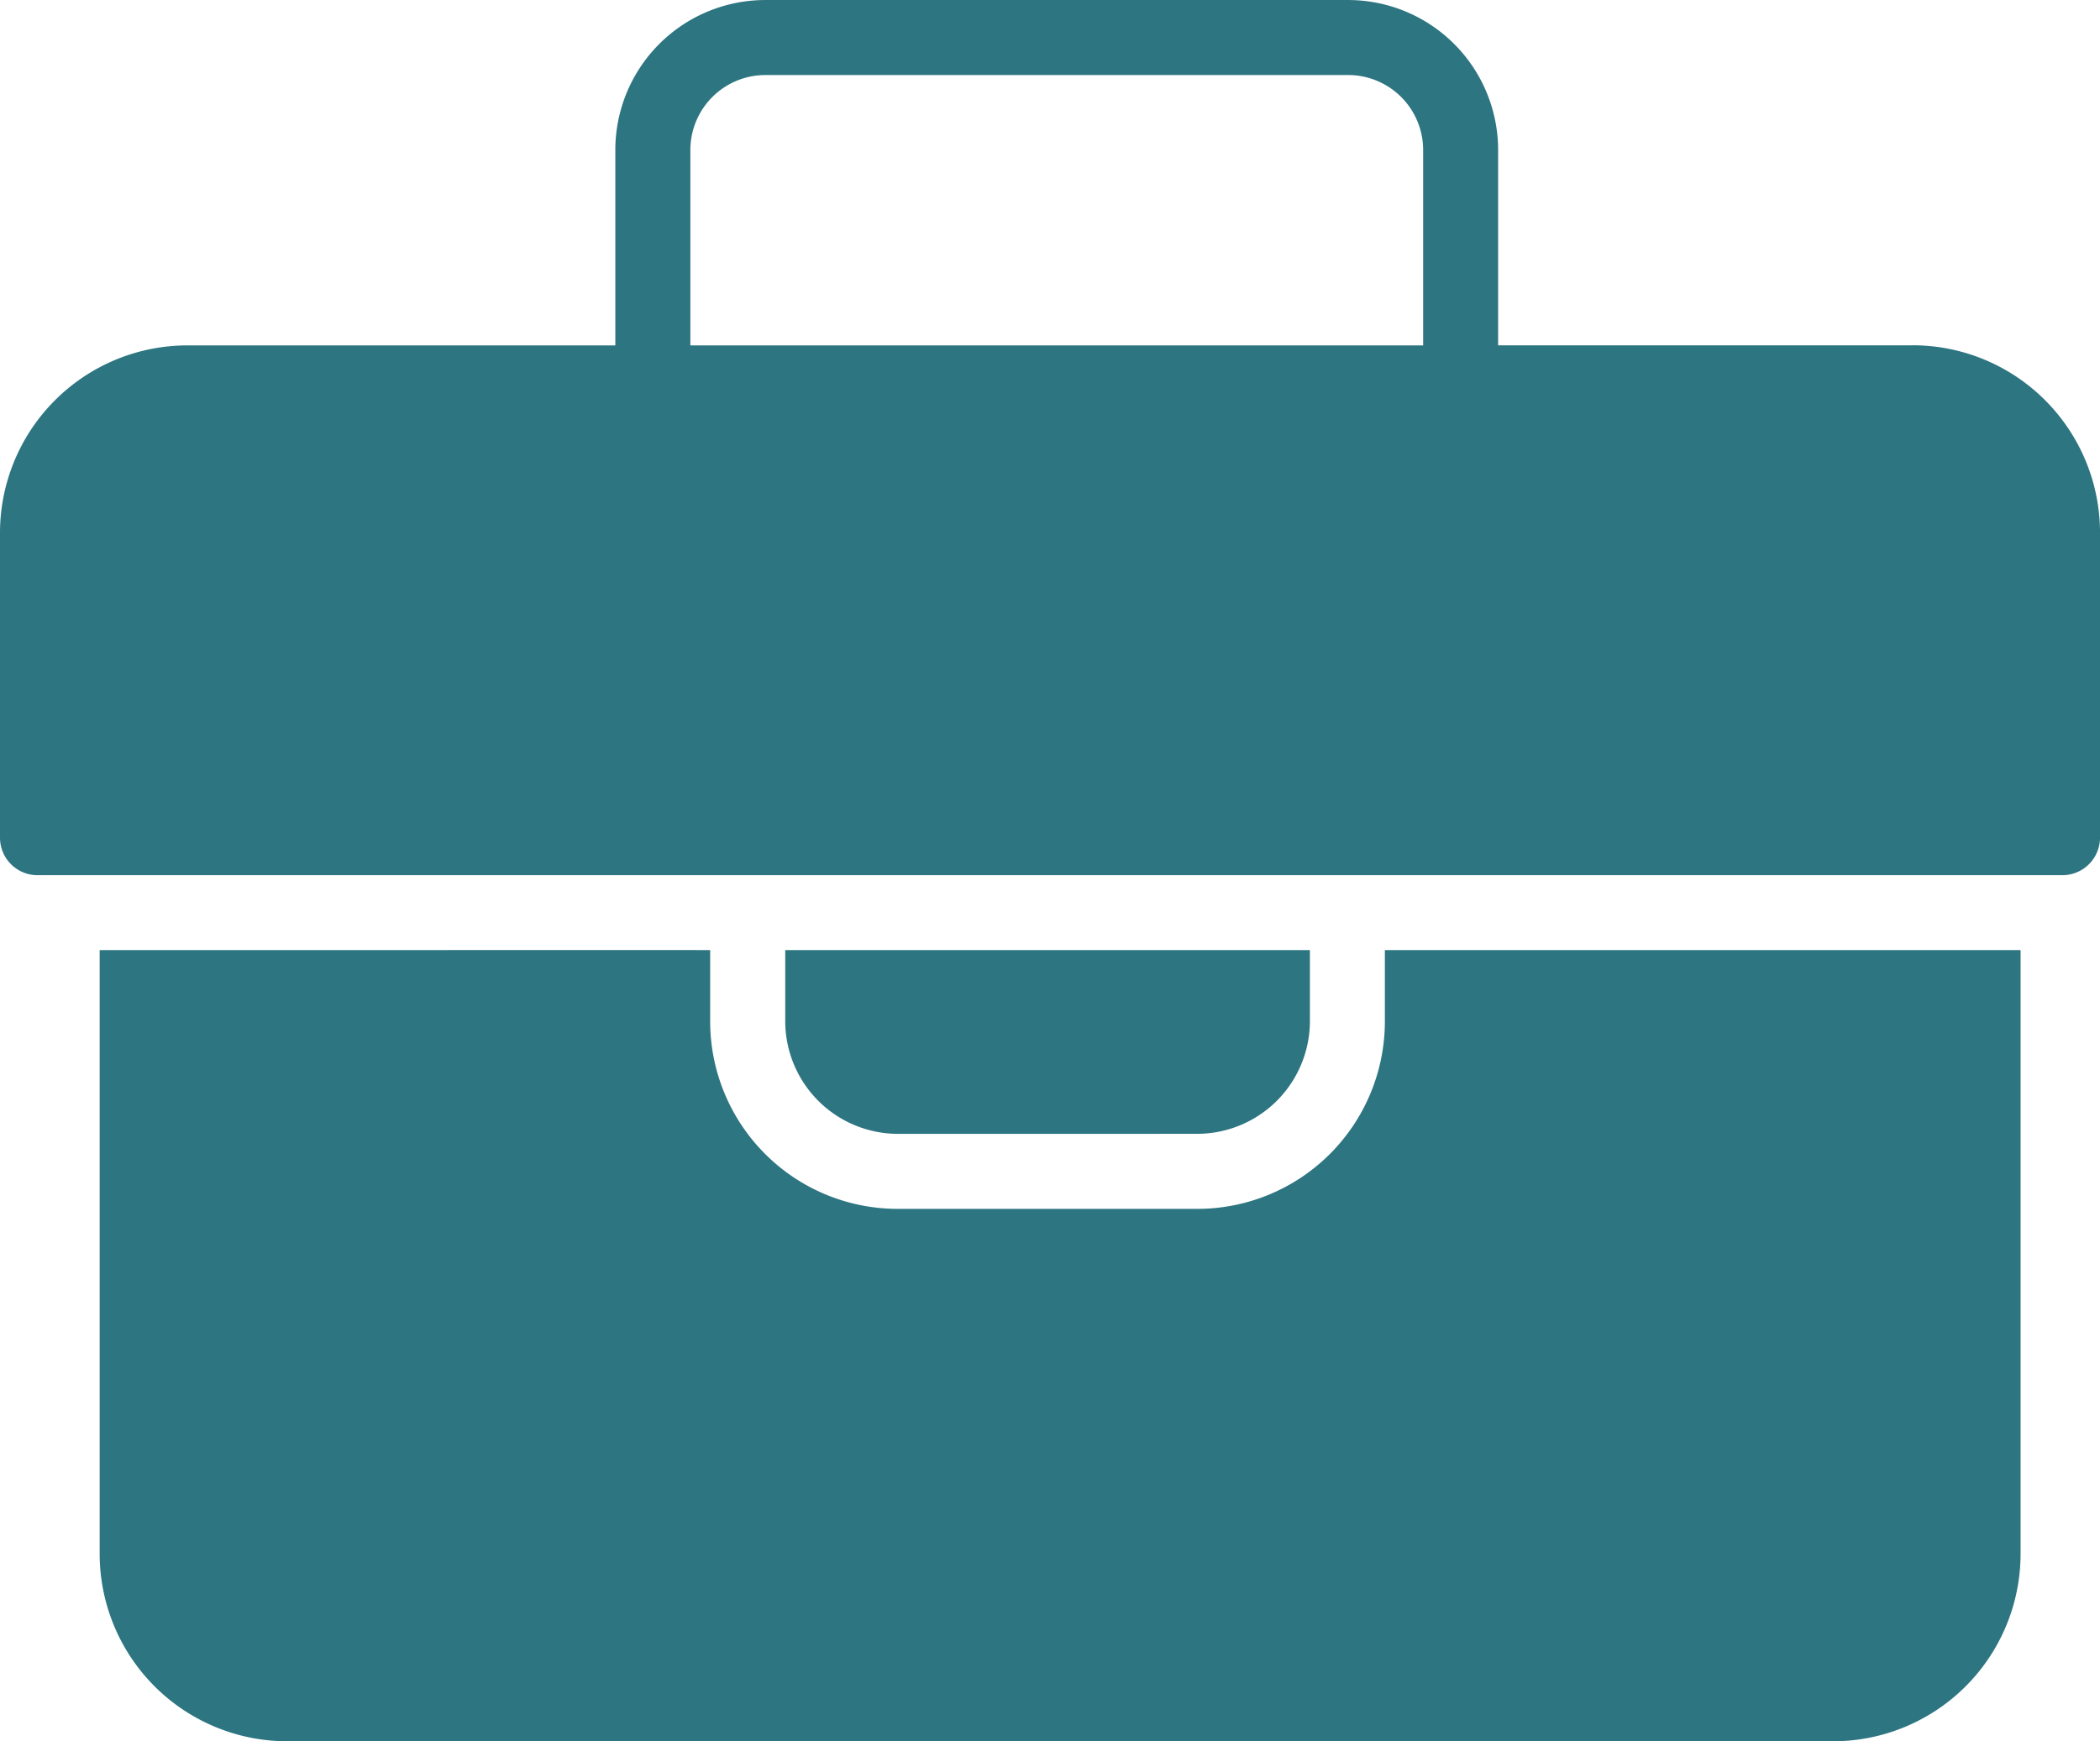 <svg xmlns="http://www.w3.org/2000/svg" xmlns:xlink="http://www.w3.org/1999/xlink" width="100.761" height="83.56" viewBox="0 0 100.761 83.56">
  <defs>
    <clipPath id="clip-path">
      <rect id="Rectangle_837" data-name="Rectangle 837" width="100.761" height="83.56" fill="none"/>
    </clipPath>
  </defs>
  <g id="Group_327" data-name="Group 327" transform="translate(0 0)">
    <g id="Group_326" data-name="Group 326" transform="translate(0 0)" clip-path="url(#clip-path)">
      <path id="Path_2418" data-name="Path 2418" d="M91.764,16.572H71.882V7.2a7.2,7.2,0,0,0-7.2-7.2H36.724a7.2,7.2,0,0,0-7.2,7.2v9.374H9a9,9,0,0,0-9,9V40.2A1.8,1.8,0,0,0,1.8,42H98.962a1.807,1.807,0,0,0,1.8-1.8V25.568a9,9,0,0,0-9-9M33.125,7.2a3.6,3.6,0,0,1,3.6-3.6H64.685a3.6,3.6,0,0,1,3.6,3.6v9.374H33.125Z" transform="translate(0 0.001)" fill="#2d7581"/>
      <path id="Path_2419" data-name="Path 2419" d="M40.714,34.157a5.414,5.414,0,0,0,5.4-5.4V25.34H20.94v3.419a5.414,5.414,0,0,0,5.4,5.4Z" transform="translate(16.737 20.255)" fill="#2d7581"/>
      <path id="Path_2420" data-name="Path 2420" d="M64.322,25.341V28.76a9,9,0,0,1-9,9H40.949a9,9,0,0,1-9-9V25.341c-2-.007-28.211.005-29.293,0V54.31a9,9,0,0,0,9,9H85.824a9,9,0,0,0,9-9V25.341Z" transform="translate(2.126 20.254)" fill="#2d7581"/>
    </g>
  </g>
</svg>
